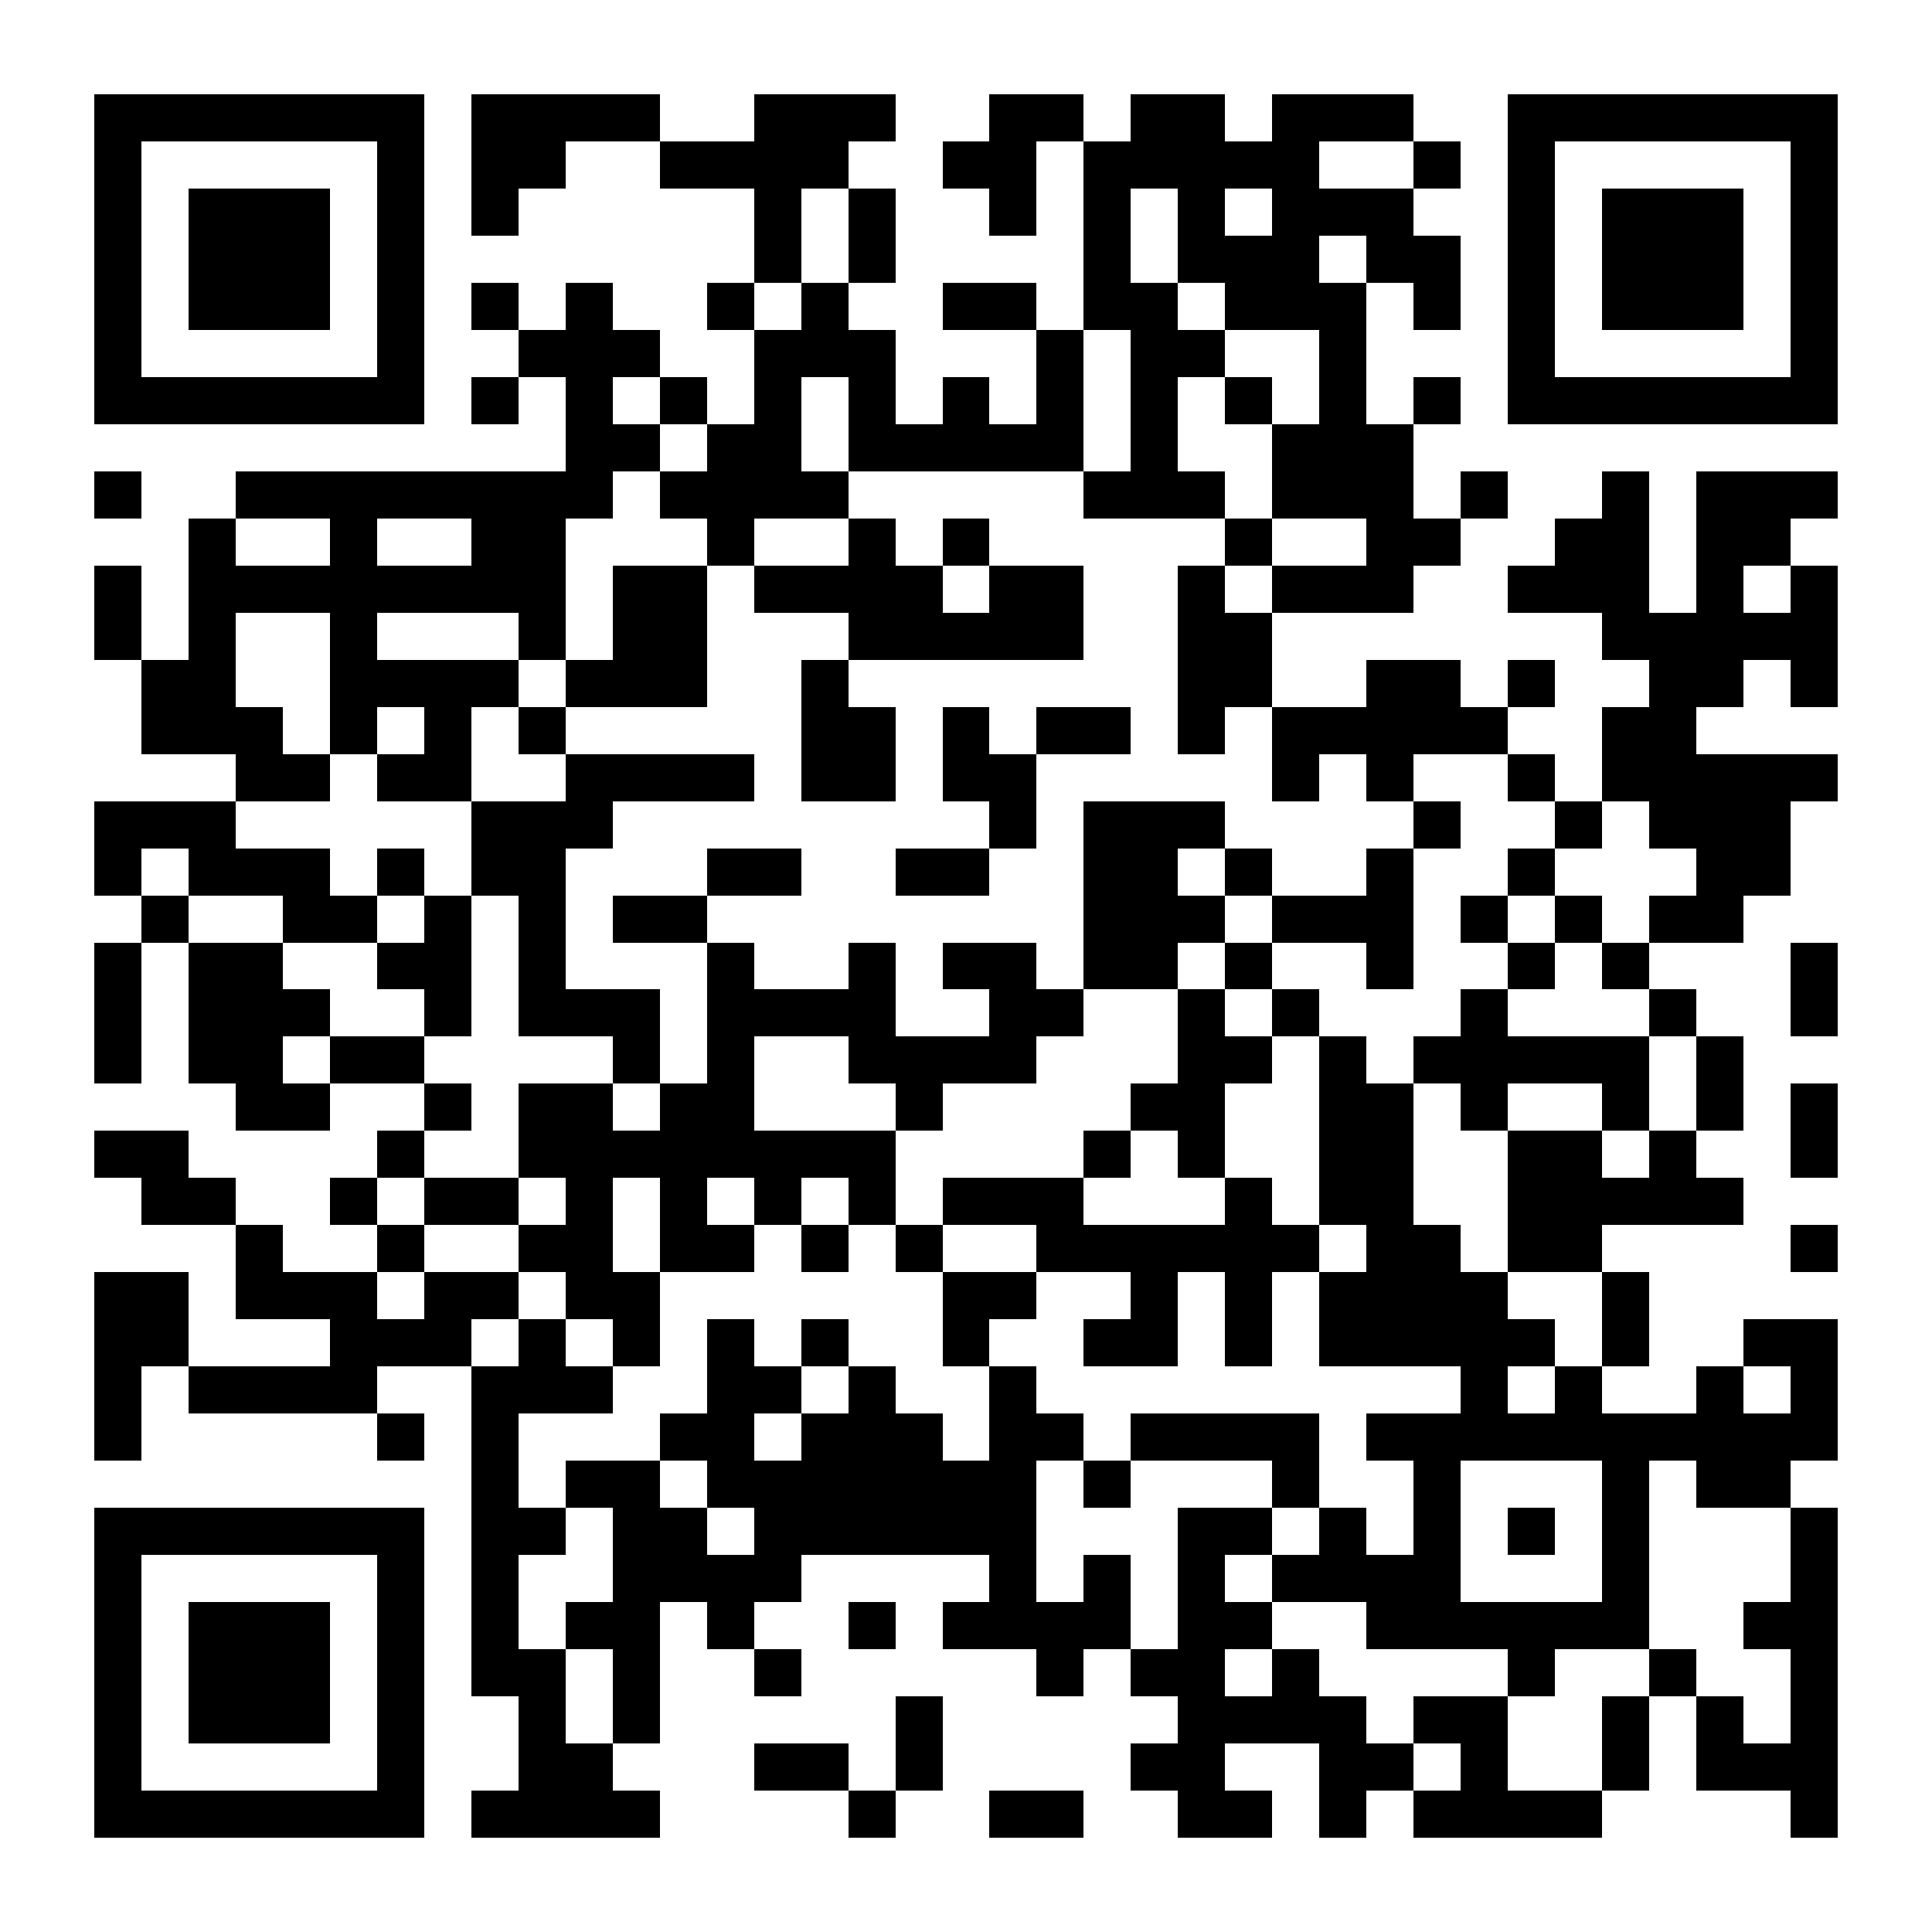 <?xml version="1.0" encoding="UTF-8"?>
<!DOCTYPE svg PUBLIC '-//W3C//DTD SVG 1.0//EN'
          'http://www.w3.org/TR/2001/REC-SVG-20010904/DTD/svg10.dtd'>
<svg fill="#fff" height="41" shape-rendering="crispEdges" style="fill: #fff;" viewBox="0 0 41 41" width="41" xmlns="http://www.w3.org/2000/svg" xmlns:xlink="http://www.w3.org/1999/xlink"
><path d="M0 0h41v41H0z"
  /><path d="M2 2.5h7m1 0h4m2 0h3m2 0h2m1 0h2m1 0h3m2 0h7M2 3.5h1m5 0h1m1 0h2m2 0h4m2 0h2m1 0h5m2 0h1m1 0h1m5 0h1M2 4.5h1m1 0h3m1 0h1m1 0h1m5 0h1m1 0h1m2 0h1m1 0h1m1 0h1m1 0h3m2 0h1m1 0h3m1 0h1M2 5.5h1m1 0h3m1 0h1m7 0h1m1 0h1m4 0h1m1 0h3m1 0h2m1 0h1m1 0h3m1 0h1M2 6.5h1m1 0h3m1 0h1m1 0h1m1 0h1m2 0h1m1 0h1m2 0h2m1 0h2m1 0h3m1 0h1m1 0h1m1 0h3m1 0h1M2 7.5h1m5 0h1m2 0h3m2 0h3m3 0h1m1 0h2m2 0h1m3 0h1m5 0h1M2 8.5h7m1 0h1m1 0h1m1 0h1m1 0h1m1 0h1m1 0h1m1 0h1m1 0h1m1 0h1m1 0h1m1 0h1m1 0h7M12 9.5h2m1 0h2m1 0h5m1 0h1m2 0h3M2 10.5h1m2 0h8m1 0h4m5 0h3m1 0h3m1 0h1m2 0h1m1 0h3M4 11.5h1m2 0h1m2 0h2m3 0h1m2 0h1m1 0h1m5 0h1m2 0h2m2 0h2m1 0h2M2 12.5h1m1 0h8m1 0h2m1 0h4m1 0h2m2 0h1m1 0h3m2 0h3m1 0h1m1 0h1M2 13.5h1m1 0h1m2 0h1m3 0h1m1 0h2m3 0h5m2 0h2m7 0h5M3 14.5h2m2 0h4m1 0h3m2 0h1m7 0h2m2 0h2m1 0h1m2 0h2m1 0h1M3 15.5h3m1 0h1m1 0h1m1 0h1m5 0h2m1 0h1m1 0h2m1 0h1m1 0h5m2 0h2M5 16.5h2m1 0h2m2 0h4m1 0h2m1 0h2m5 0h1m1 0h1m2 0h1m1 0h5M2 17.5h3m5 0h3m8 0h1m1 0h3m4 0h1m2 0h1m1 0h3M2 18.5h1m1 0h3m1 0h1m1 0h2m3 0h2m2 0h2m2 0h2m1 0h1m2 0h1m2 0h1m3 0h2M3 19.5h1m2 0h2m1 0h1m1 0h1m1 0h2m8 0h3m1 0h3m1 0h1m1 0h1m1 0h2M2 20.5h1m1 0h2m2 0h2m1 0h1m3 0h1m2 0h1m1 0h2m1 0h2m1 0h1m2 0h1m2 0h1m1 0h1m3 0h1M2 21.5h1m1 0h3m2 0h1m1 0h3m1 0h4m2 0h2m2 0h1m1 0h1m3 0h1m3 0h1m2 0h1M2 22.5h1m1 0h2m1 0h2m4 0h1m1 0h1m2 0h4m3 0h2m1 0h1m1 0h5m1 0h1M5 23.5h2m2 0h1m1 0h2m1 0h2m3 0h1m4 0h2m2 0h2m1 0h1m2 0h1m1 0h1m1 0h1M2 24.5h2m4 0h1m2 0h8m4 0h1m1 0h1m2 0h2m2 0h2m1 0h1m2 0h1M3 25.5h2m2 0h1m1 0h2m1 0h1m1 0h1m1 0h1m1 0h1m1 0h3m3 0h1m1 0h2m2 0h5M5 26.5h1m2 0h1m2 0h2m1 0h2m1 0h1m1 0h1m2 0h6m1 0h2m1 0h2m4 0h1M2 27.5h2m1 0h3m1 0h2m1 0h2m6 0h2m2 0h1m1 0h1m1 0h4m2 0h1M2 28.5h2m3 0h3m1 0h1m1 0h1m1 0h1m1 0h1m2 0h1m2 0h2m1 0h1m1 0h5m1 0h1m2 0h2M2 29.5h1m1 0h4m2 0h3m2 0h2m1 0h1m2 0h1m9 0h1m1 0h1m2 0h1m1 0h1M2 30.5h1m5 0h1m1 0h1m3 0h2m1 0h3m1 0h2m1 0h4m1 0h10M10 31.5h1m1 0h2m1 0h7m1 0h1m3 0h1m2 0h1m3 0h1m1 0h2M2 32.5h7m1 0h2m1 0h2m1 0h6m3 0h2m1 0h1m1 0h1m1 0h1m1 0h1m3 0h1M2 33.5h1m5 0h1m1 0h1m2 0h4m4 0h1m1 0h1m1 0h1m1 0h4m3 0h1m3 0h1M2 34.5h1m1 0h3m1 0h1m1 0h1m1 0h2m1 0h1m2 0h1m1 0h4m1 0h2m2 0h6m2 0h2M2 35.5h1m1 0h3m1 0h1m1 0h2m1 0h1m2 0h1m5 0h1m1 0h2m1 0h1m4 0h1m2 0h1m2 0h1M2 36.5h1m1 0h3m1 0h1m2 0h1m1 0h1m5 0h1m5 0h4m1 0h2m2 0h1m1 0h1m1 0h1M2 37.5h1m5 0h1m2 0h2m3 0h2m1 0h1m4 0h2m2 0h2m1 0h1m2 0h1m1 0h3M2 38.5h7m1 0h4m4 0h1m2 0h2m2 0h2m1 0h1m1 0h4m4 0h1" stroke="#000"
/></svg
>
